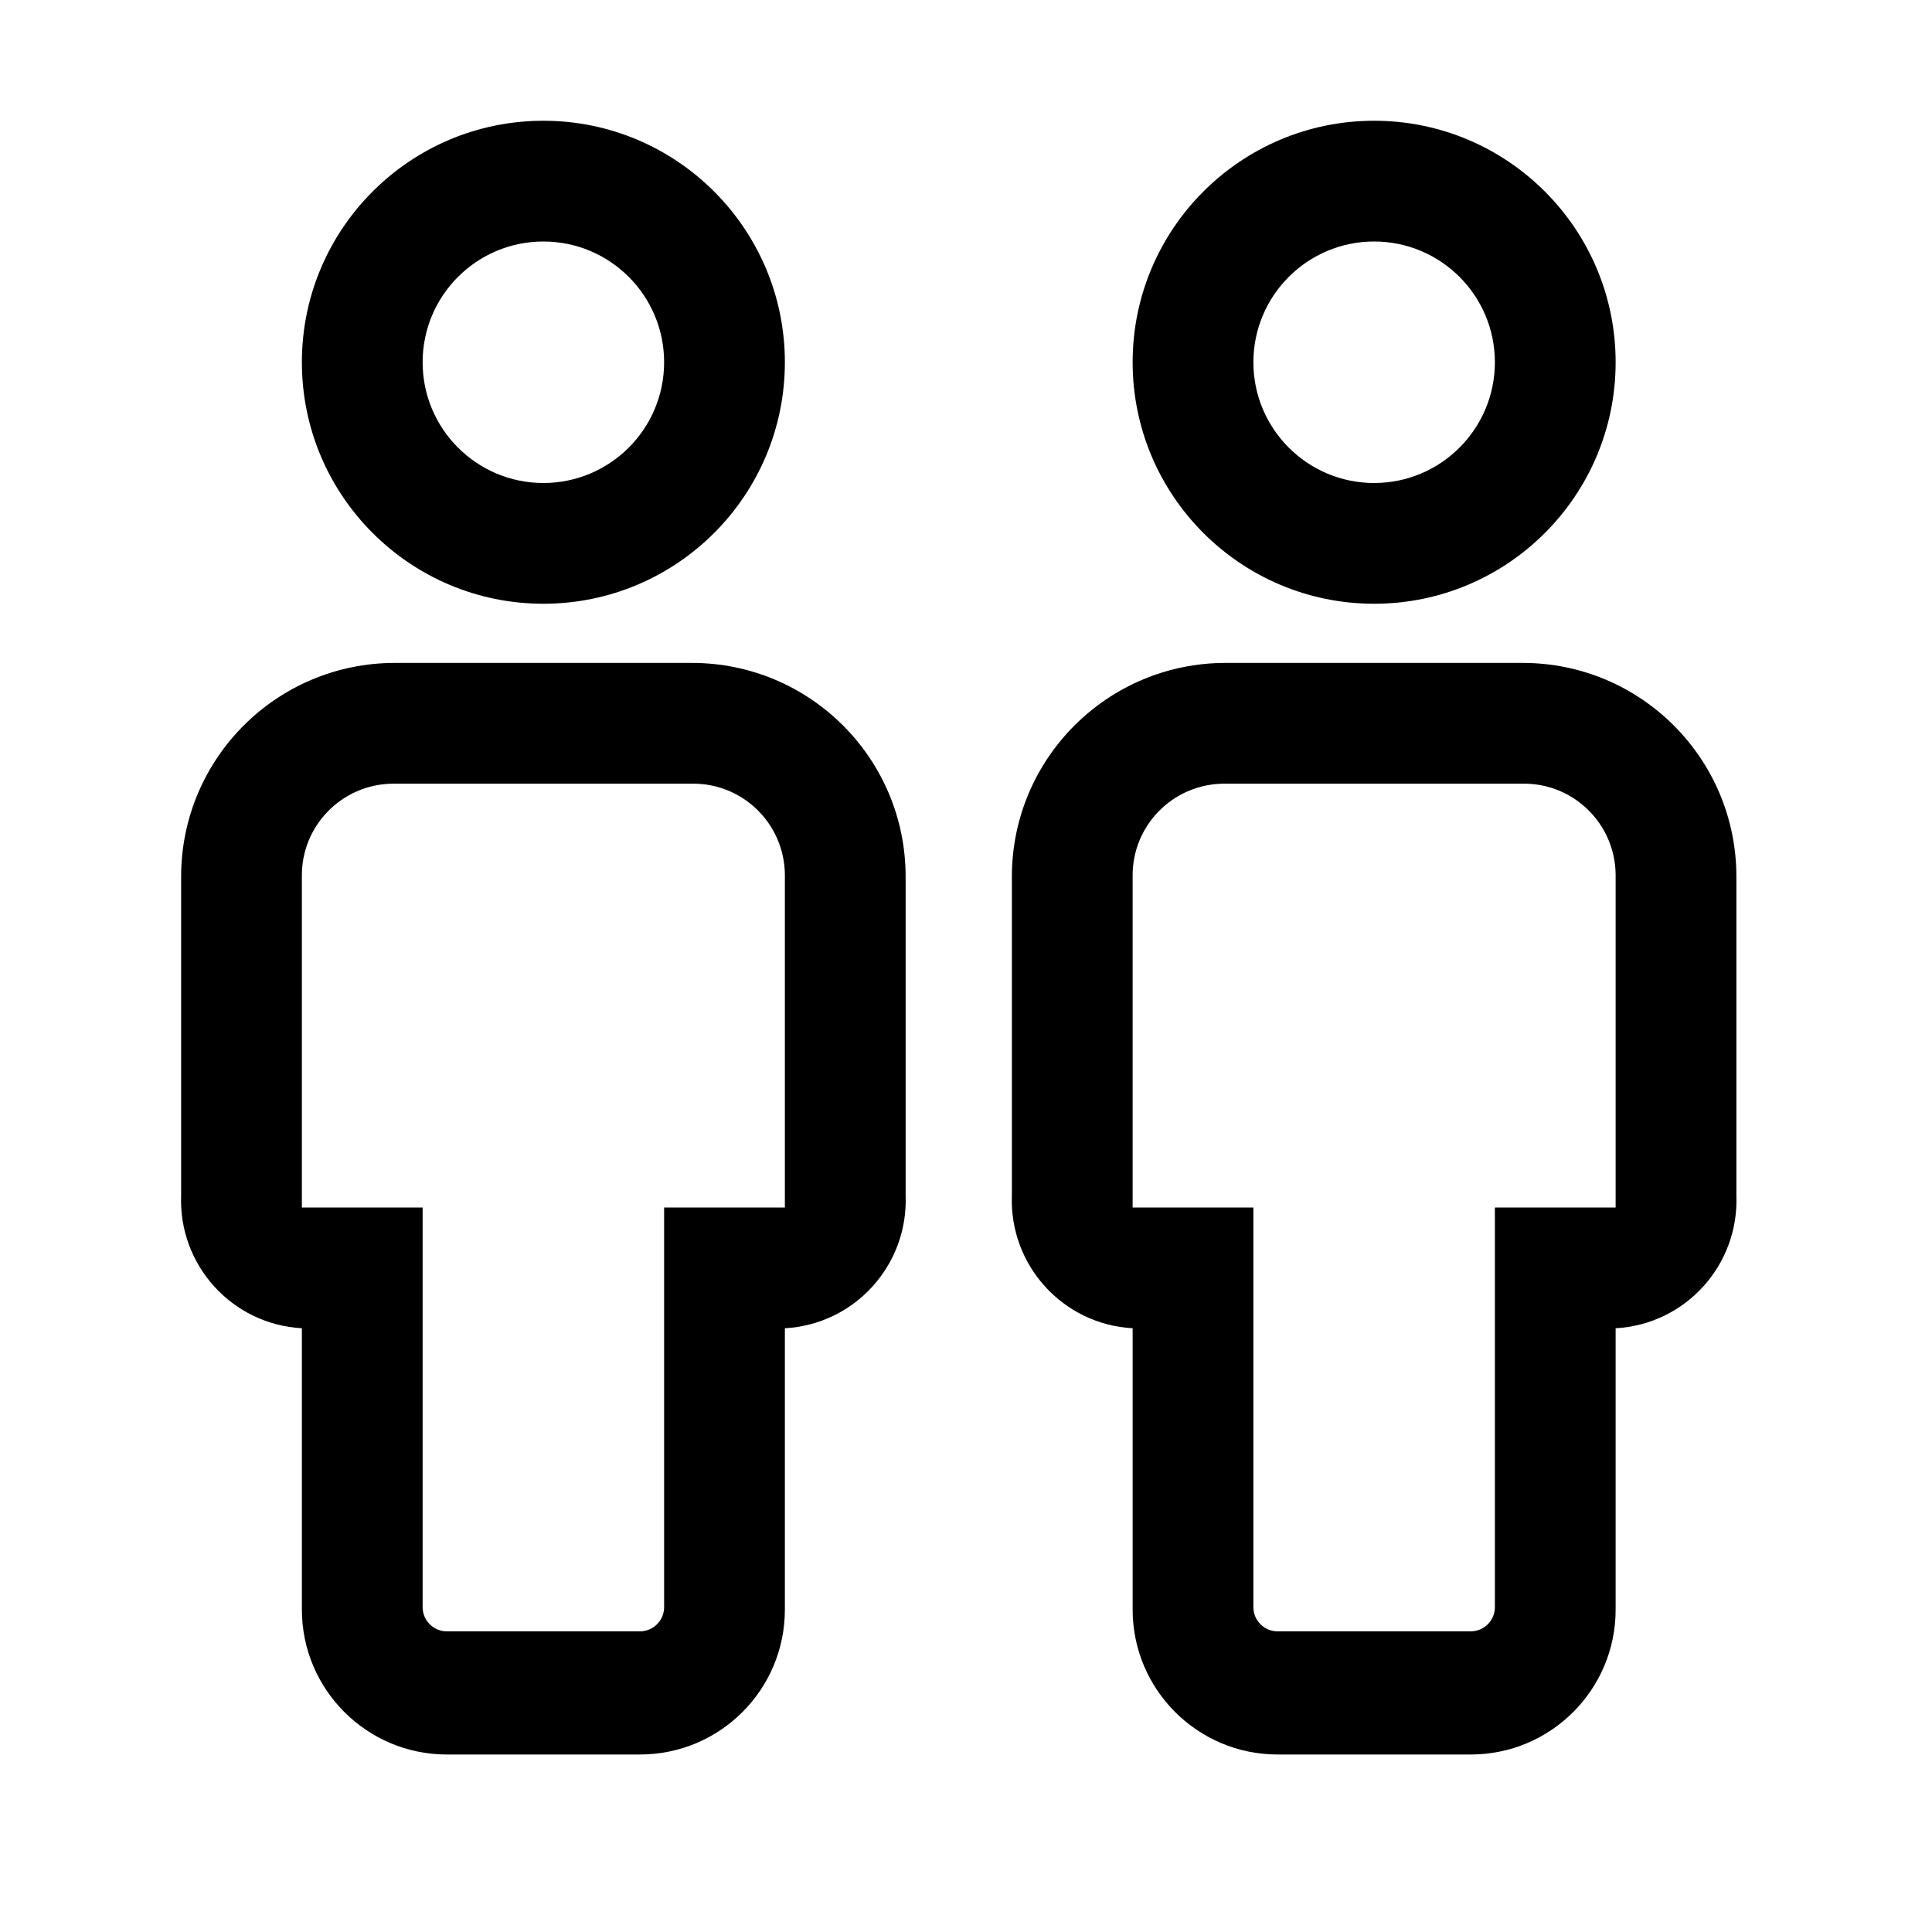 <?xml version="1.0" encoding="utf-8"?>
<!-- Generator: Adobe Illustrator 27.6.1, SVG Export Plug-In . SVG Version: 6.00 Build 0)  -->
<svg version="1.1" id="Capa_1" xmlns="http://www.w3.org/2000/svg" xmlns:xlink="http://www.w3.org/1999/xlink" x="0px" y="0px"
	 viewBox="0 0 800 800" style="enable-background:new 0 0 800 800;" xml:space="preserve">
<path d="M225,100c27.6,0,50,22.4,50,50s-22.4,50-50,50s-50-22.4-50-50S197.4,100,225,100z M225,50c-55.2,0-100,44.8-100,100
	s44.8,100,100,100s100-44.8,100-100S280.2,50,225,50z M286.5,274.5h-123c-48.9,0-88.5,39.6-88.5,88.5l0,0v132
	c-1.1,28.9,21.1,53.4,50,55v116.5c0,33.1,26.9,60,60,60h80c33.1,0,60-26.8,60-60c0-0.7,0-1.4,0-2V550c28.9-1.6,51.1-26.1,50-55V363
	C375,314.1,335.4,274.5,286.5,274.5L286.5,274.5L286.5,274.5z M125,500V363c-0.3-21,16.5-38.2,37.5-38.5c0.3,0,0.7,0,1,0h123
	c21-0.3,38.2,16.5,38.5,37.5c0,0.3,0,0.7,0,1v137h-50v165.5c0,5.5-4.5,10-10,10h-80c-5.5,0-10-4.5-10-10V500H125z"/>
<path d="M569,100c27.6,0,50,22.4,50,50s-22.4,50-50,50s-50-22.4-50-50S541.4,100,569,100z M569,50c-55.2,0-100,44.8-100,100
	s44.8,100,100,100s100-44.8,100-100S624.2,50,569,50z M630.5,274.5h-123c-48.9,0-88.5,39.6-88.5,88.5l0,0v132
	c-1.1,28.9,21.1,53.4,50,55v116.5c0,33.1,26.9,60,60,60h80c33.1,0,60-26.8,60-60c0-0.7,0-1.4,0-2V550c28.9-1.6,51.1-26.1,50-55V363
	C719,314.1,679.4,274.5,630.5,274.5L630.5,274.5L630.5,274.5z M469,500V363c-0.3-21,16.5-38.2,37.5-38.5c0.3,0,0.7,0,1,0h123
	c21-0.3,38.2,16.5,38.5,37.5c0,0.3,0,0.7,0,1v137h-50v165.5c0,5.5-4.5,10-10,10h-80c-5.5,0-10-4.5-10-10V500H469z"/>
</svg>
